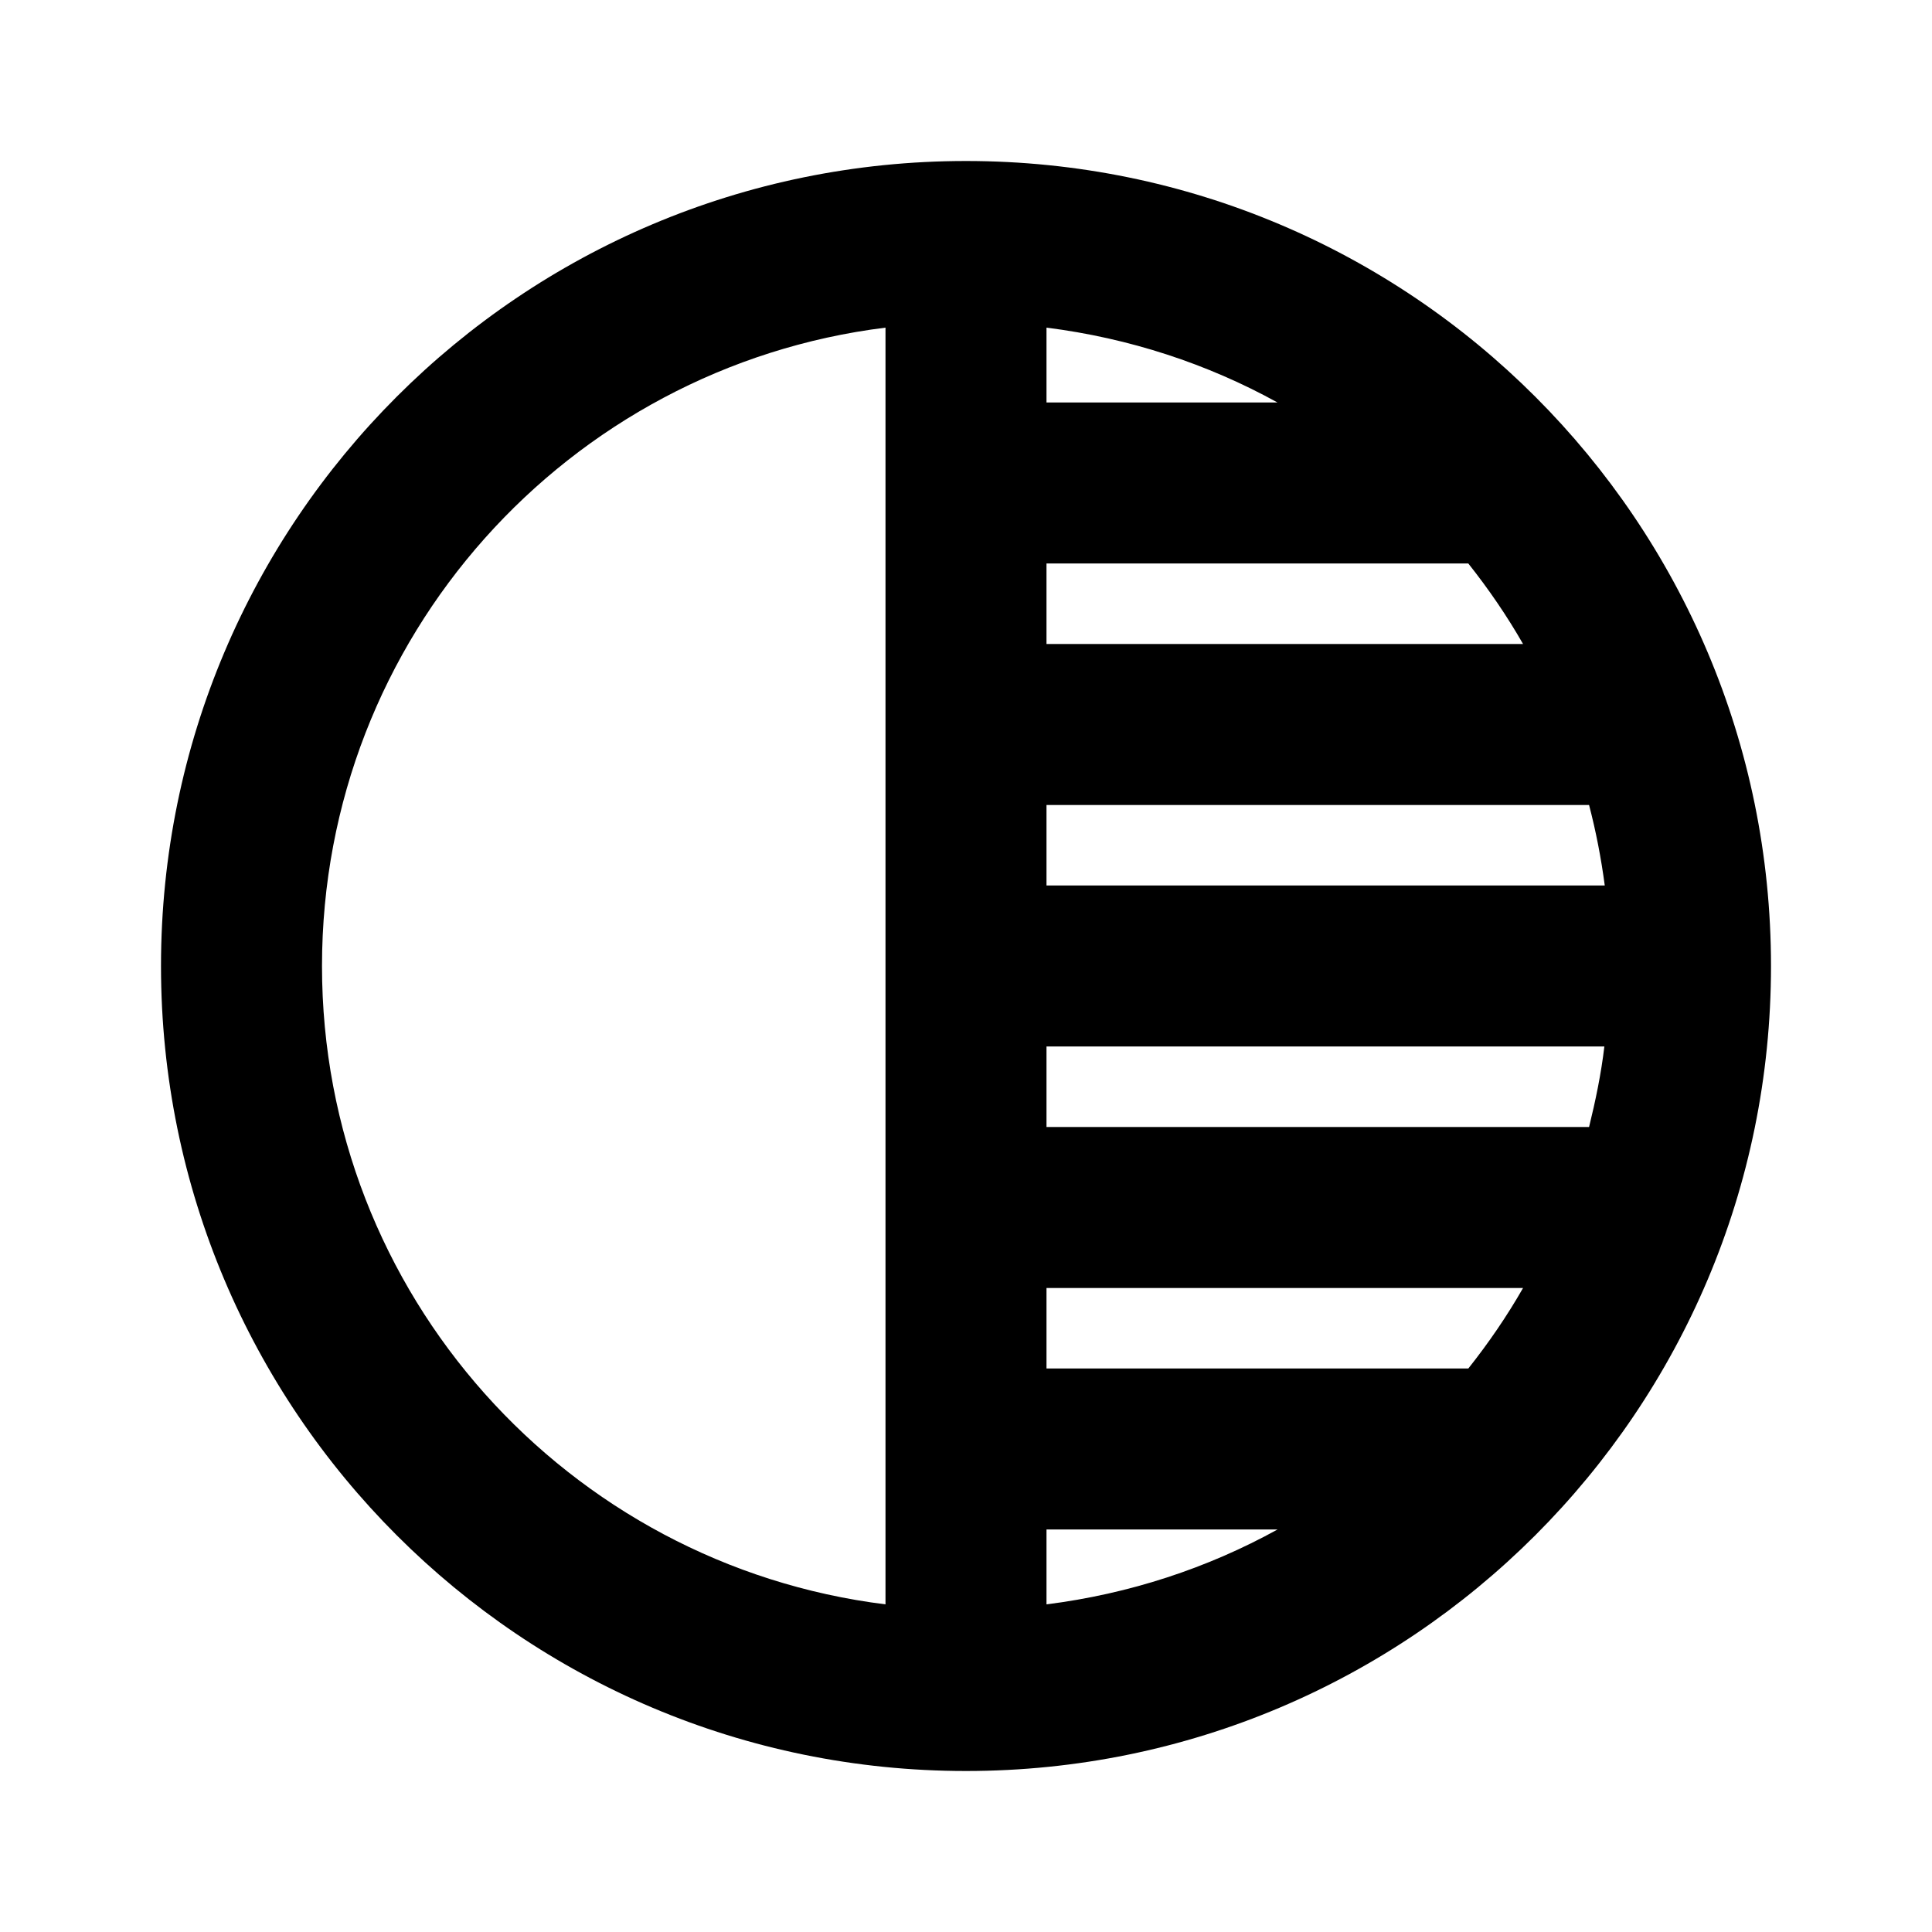<svg xmlns="http://www.w3.org/2000/svg" width="48" height="48" viewBox="0 0 48 48">
    <path d="M0 0h48v48h-48z" fill="none"/>
    <path d="M24 4c-11.05 0-20 8.95-20 20s8.95 20 20 20 20-8.95 20-20-8.95-20-20-20zm-2 35.86c-7.89-.98-14-7.7-14-15.86s6.11-14.88 14-15.86v31.72zm4-31.72c2.06.26 4 .9 5.74 1.86h-5.74v-1.86zm0 5.86h10.48c.5.63.96 1.3 1.36 2h-11.84v-2zm0 6h13.48c.17.65.3 1.32.39 2h-13.87v-2zm0 19.86v-1.86h5.74c-1.74.96-3.68 1.6-5.74 1.86zm10.48-5.86h-10.48v-2h11.84c-.4.7-.86 1.37-1.36 2zm3-6h-13.48v-2h13.86c-.08.68-.22 1.35-.38 2z"/>
</svg>
